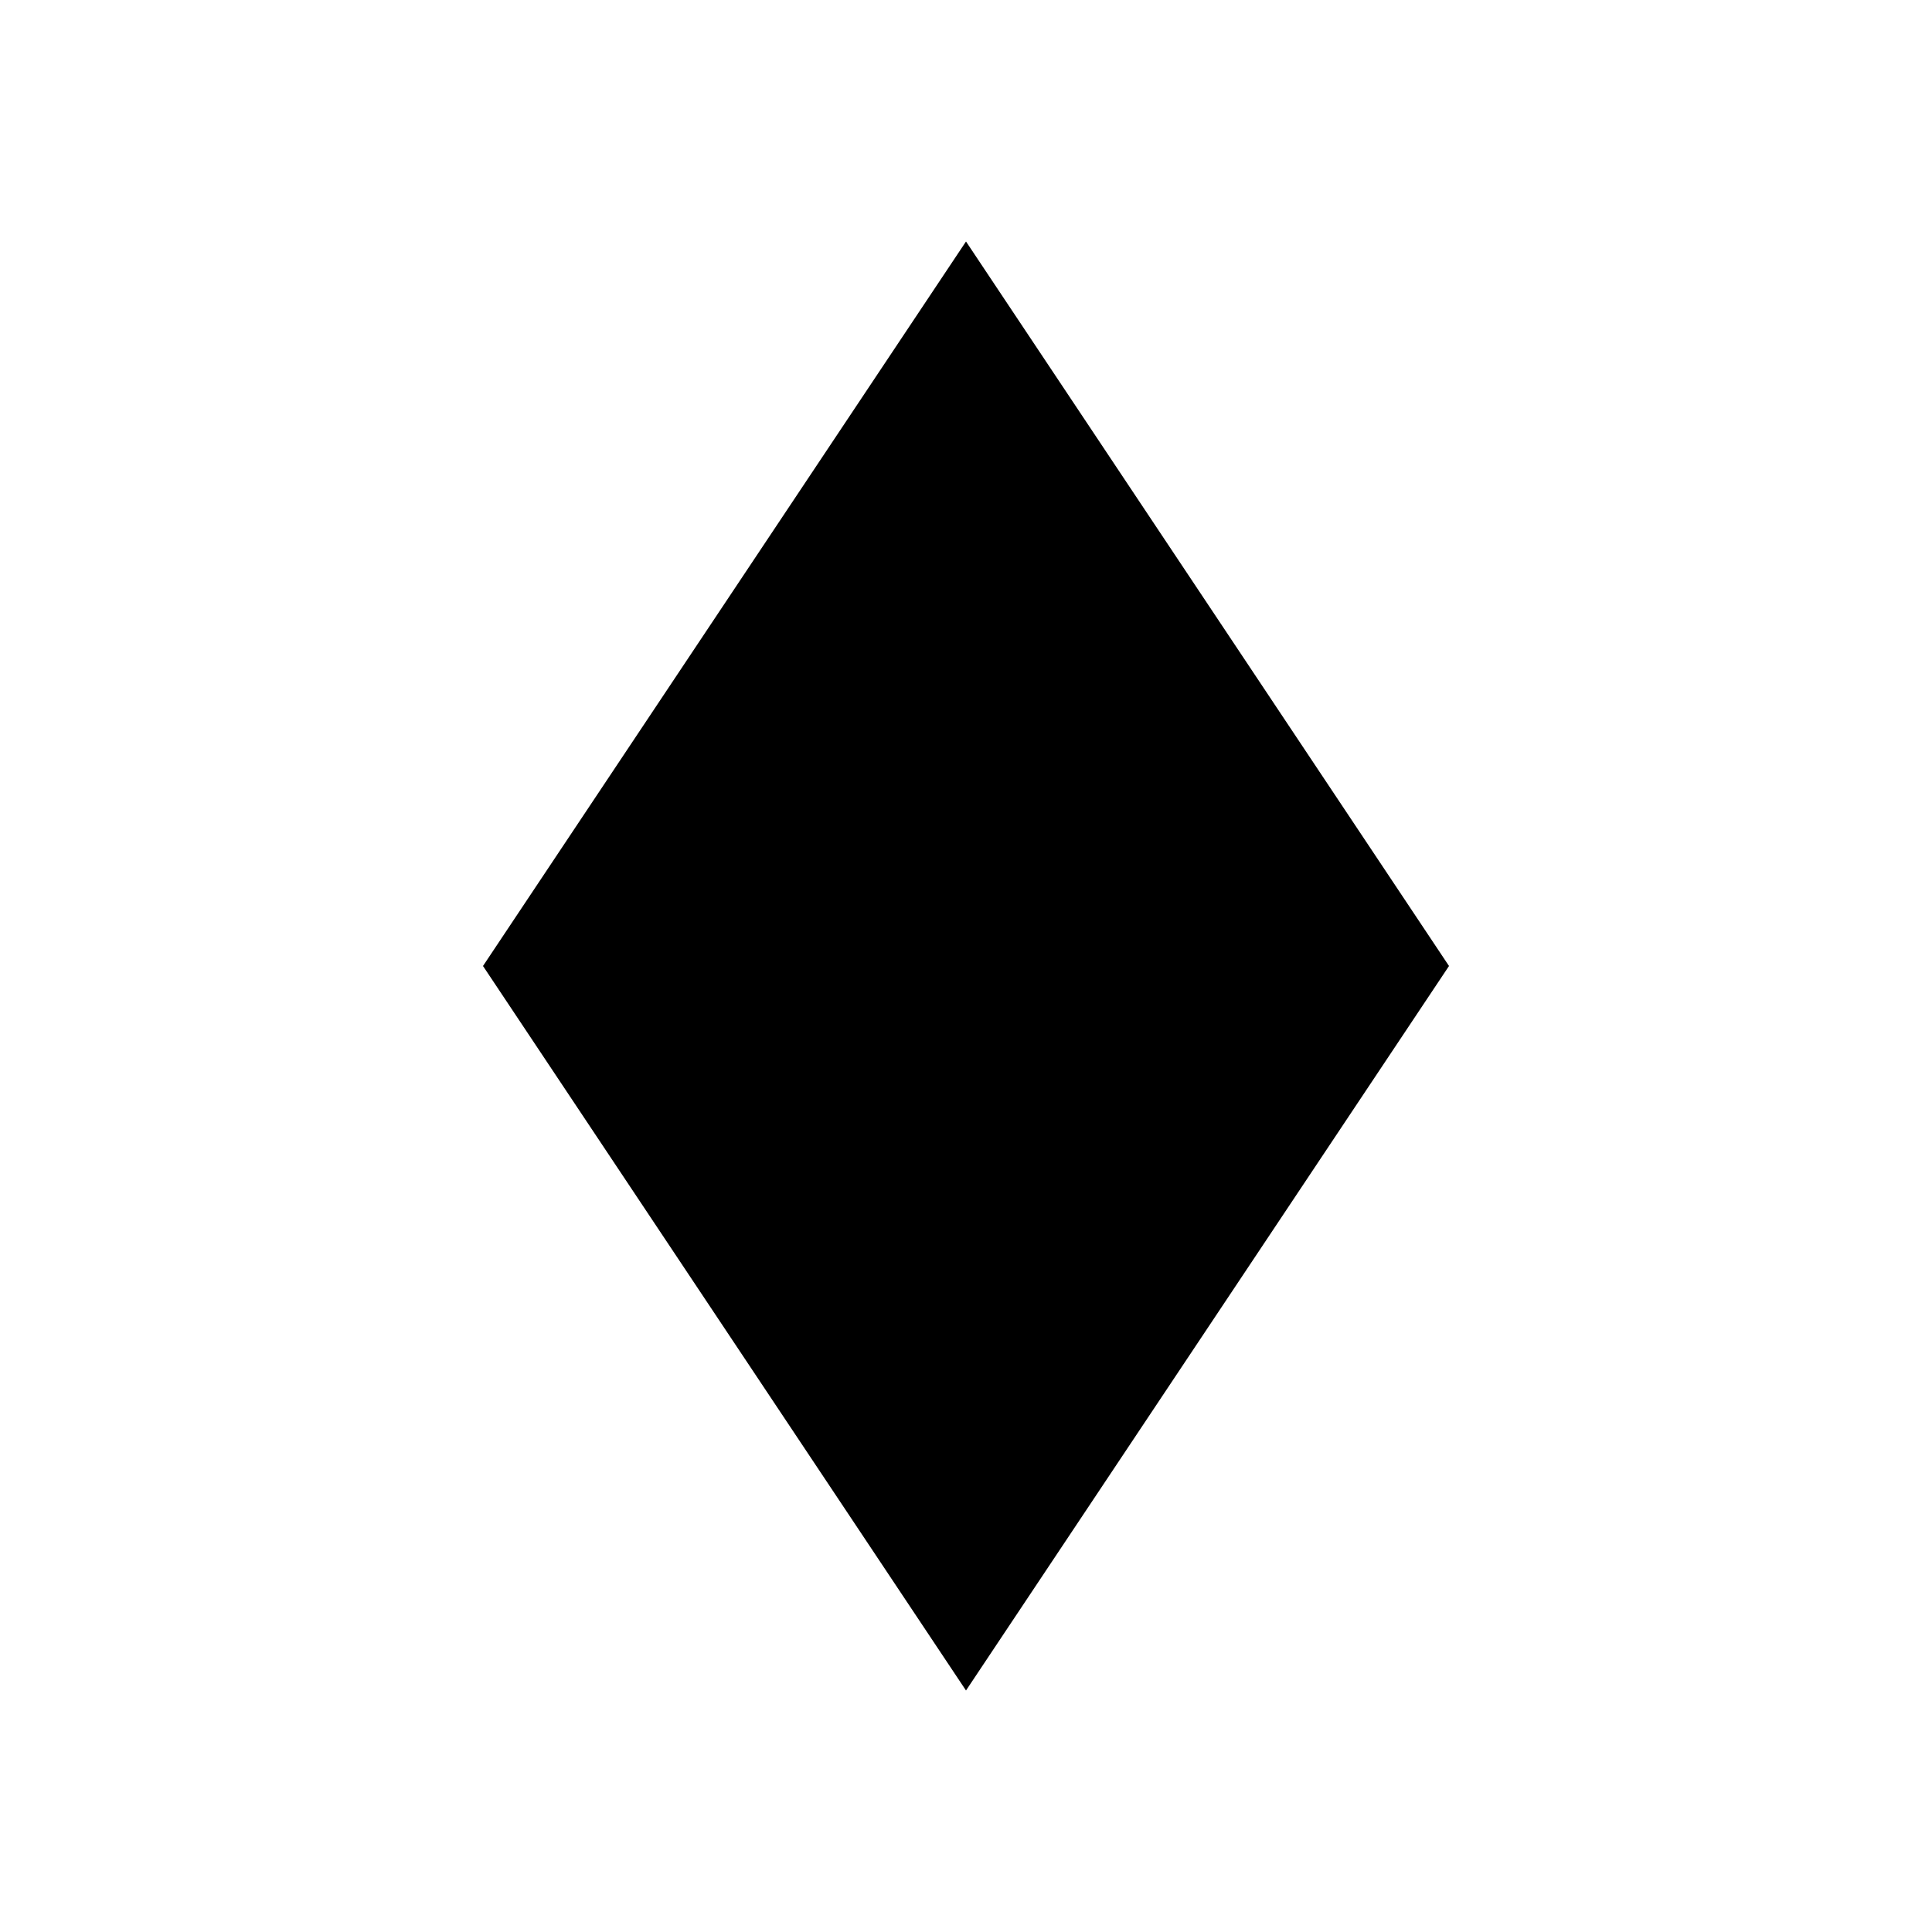 <svg xmlns="http://www.w3.org/2000/svg" width="1000" height="1000" style="background-color:white">
      <defs>
        <linearGradient id="linear-gradient" x1="0" y1="0" x2="100%" y2="0" >
          <stop offset="0">
            <animate attributeName="stop-color" values="#c0ebff;#ffc0cb;#c0ebff" dur="1s" repeatCount="indefinite" />
          </stop>
          <stop offset="1">
            <animate attributeName="stop-color" values="#ffc0cb;#c0ebff;#ffc0cb" dur="1s" repeatCount="indefinite" />
          </stop>
        </linearGradient>
  </defs>
   <filter id="displacementFilter">
    <feTurbulence type="turbulence" baseFrequency="0.05" numOctaves="2" result="turbulence"/>
    <feDisplacementMap in2="turbulence" in="SourceGraphic" scale="5"/>
  </filter>
    <polygon fill="url(#linear-gradient)" points="500,125 750,500 500,875 250,500" fill-opacity="1.0" style="filter: url(#displacementFilter);">
  </polygon>
</svg>